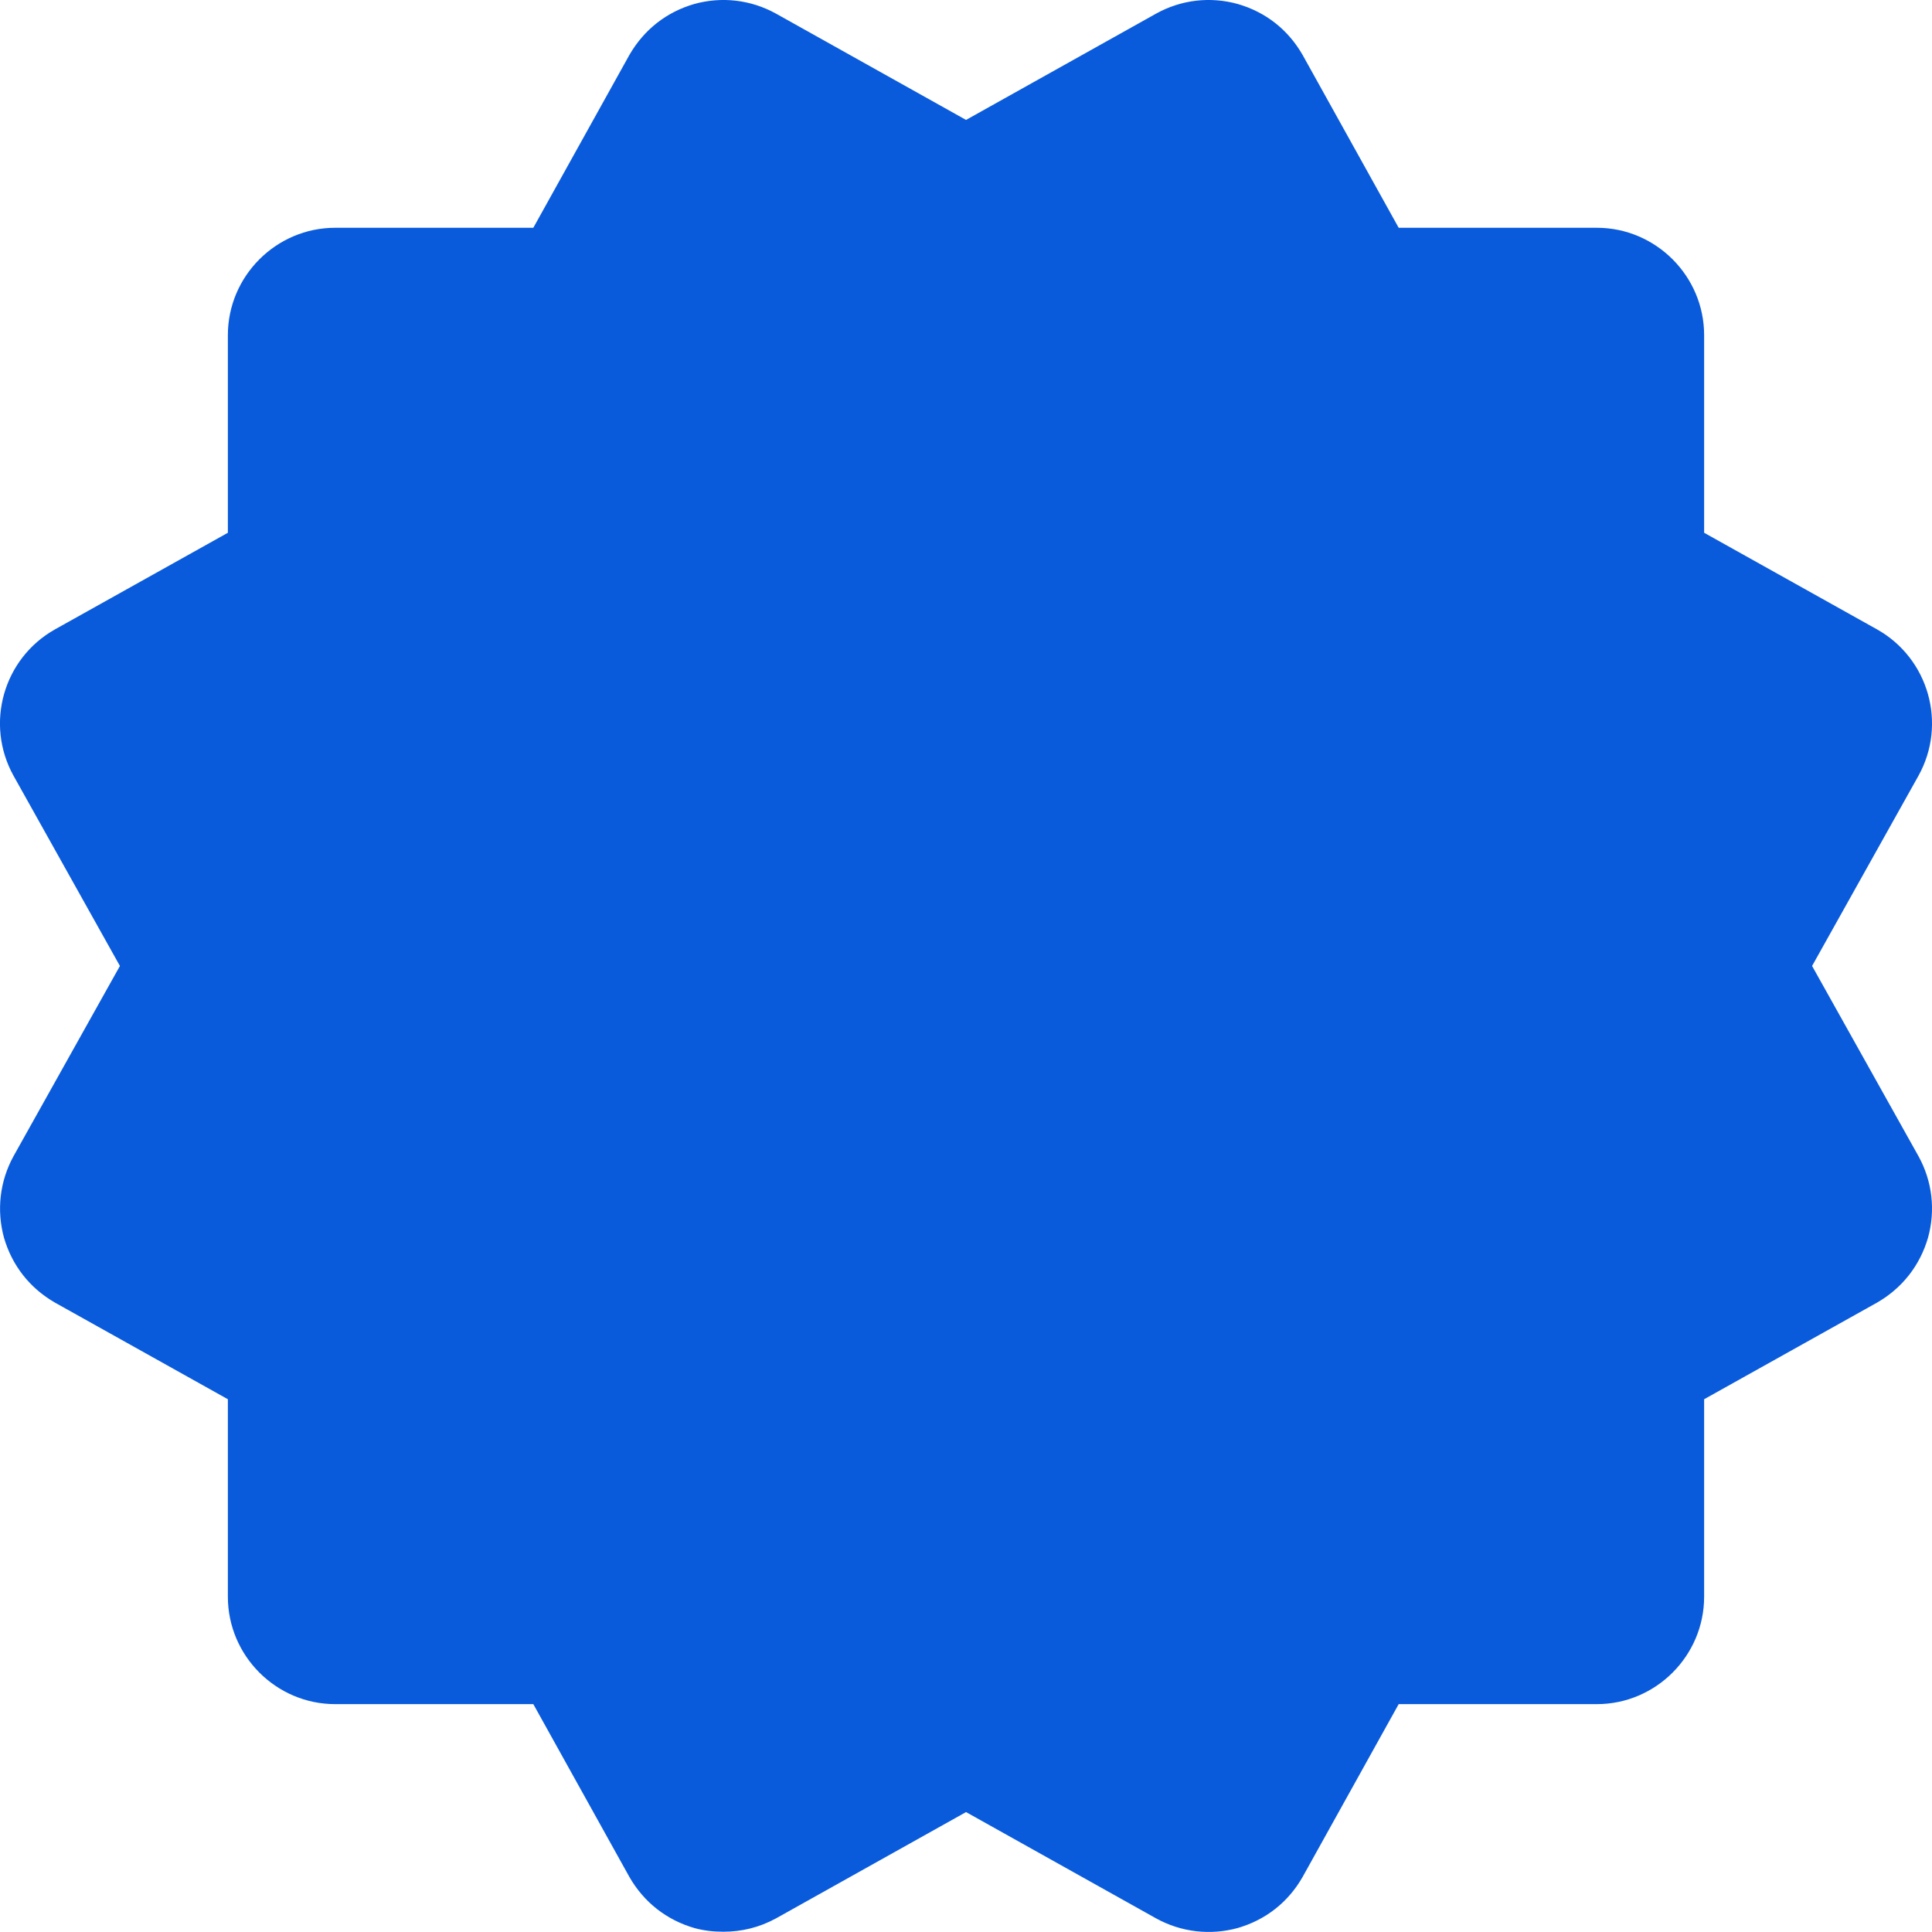 <?xml version="1.0" encoding="UTF-8"?> <svg xmlns="http://www.w3.org/2000/svg" viewBox="0 0 20.993 20.992" fill="none"><path d="M20.95 13.448C20.862 13.751 20.67 13.996 20.396 14.154L18.517 15.204V17.35C18.517 17.992 17.992 18.517 17.351 18.517H15.198L14.154 20.395C13.997 20.67 13.752 20.862 13.448 20.95C13.151 21.031 12.836 20.996 12.562 20.845L10.497 19.69L8.432 20.845C8.251 20.944 8.058 20.99 7.86 20.99C7.755 20.99 7.65 20.979 7.545 20.95C7.242 20.862 6.997 20.67 6.839 20.395L5.795 18.517H3.642C3.001 18.517 2.476 17.992 2.476 17.35V15.204L0.597 14.154C0.323 13.996 0.131 13.751 0.043 13.448C-0.038 13.15 -0.003 12.835 0.148 12.561L1.303 10.496L0.148 8.431C-0.167 7.865 0.037 7.154 0.597 6.839L2.476 5.789V3.642C2.476 3 3.001 2.475 3.642 2.475H5.795L6.839 0.597C6.997 0.323 7.242 0.13 7.545 0.043C7.842 -0.039 8.157 -0.004 8.432 0.148L10.497 1.303L12.562 0.148C12.836 -0.004 13.151 -0.039 13.448 0.043C13.752 0.13 13.997 0.323 14.154 0.597L15.198 2.475H17.351C17.992 2.475 18.517 3 18.517 3.642V5.789L20.396 6.839C20.956 7.154 21.16 7.865 20.845 8.431L19.69 10.496L20.845 12.561C20.997 12.835 21.032 13.15 20.95 13.448Z" fill="#095BDC"></path></svg> 